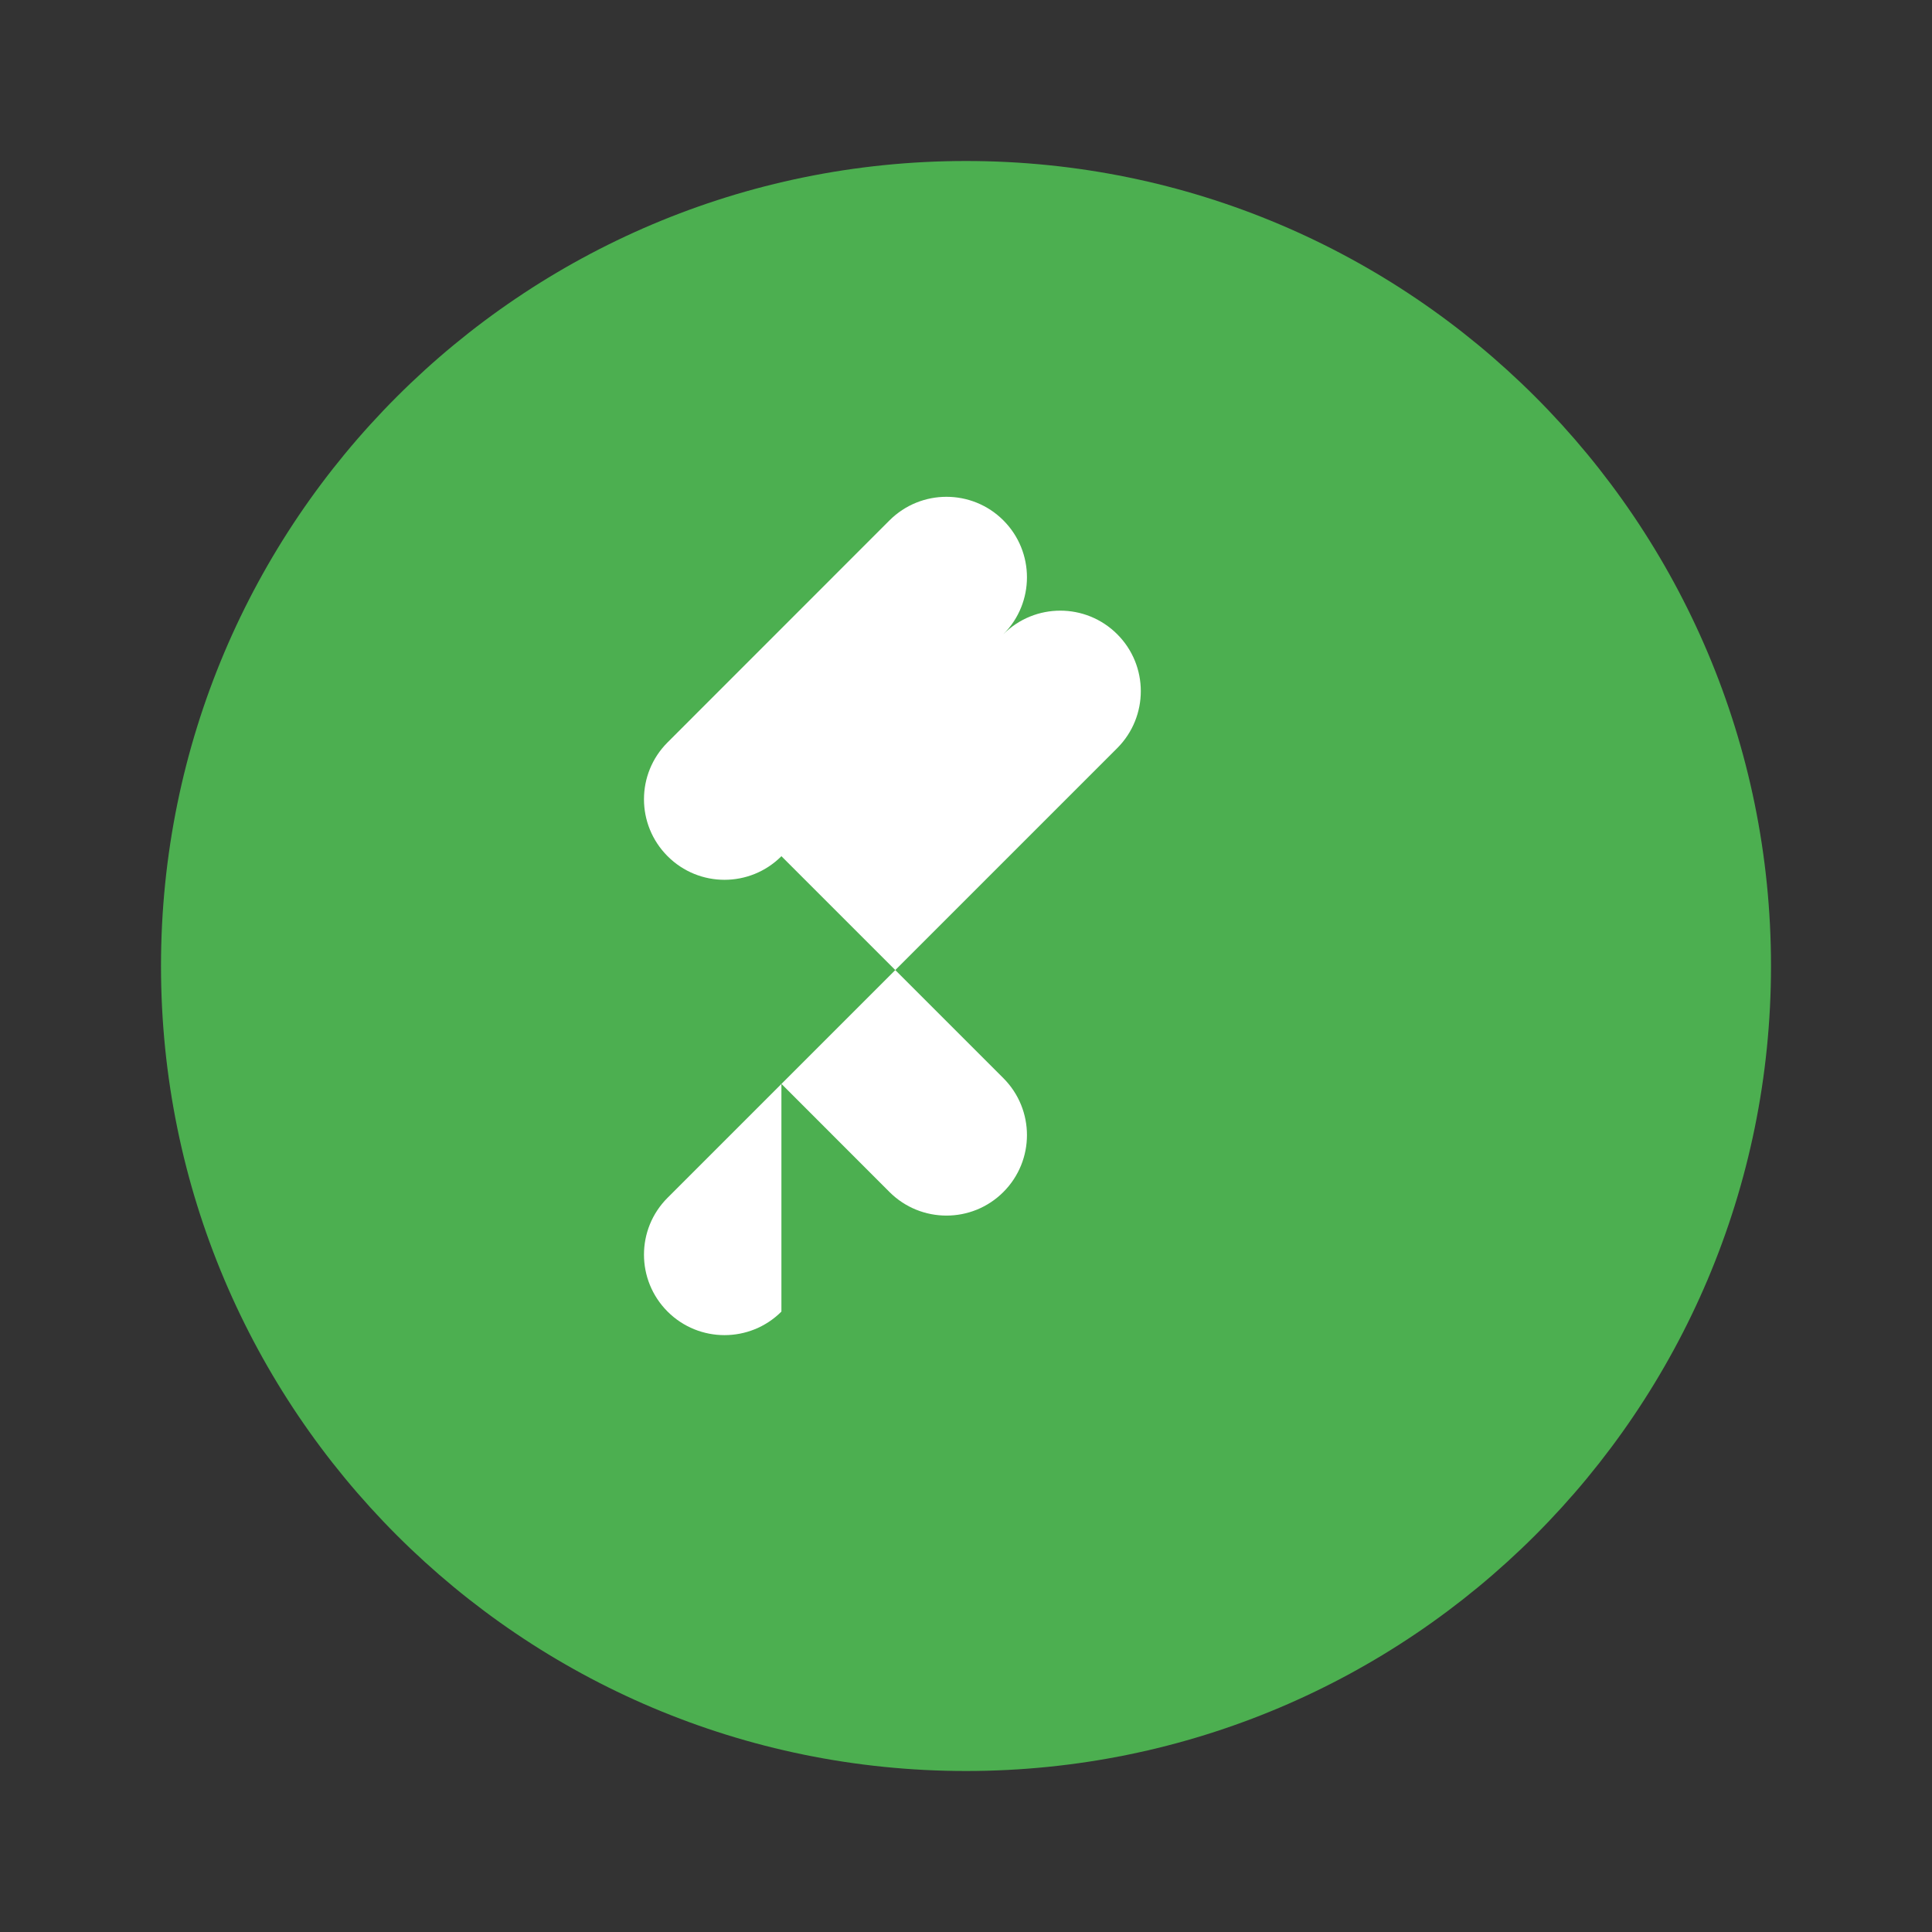<svg width="24" height="24" viewBox="0 0 24 24" fill="none" xmlns="http://www.w3.org/2000/svg">
<rect x="0" y="0" width="24" height="24" fill="#333333" stroke="none"/>
<path d="M12 2C6.477 2 2 6.477 2 12C2 17.523 6.477 22 12 22C17.523 22 22 17.523 22 12C22 6.477 17.523 2 12 2Z" fill="#4CAF50"/>
<path d="M9.707 16.293C9.317 16.683 8.683 16.683 8.293 16.293C7.902 15.902 7.902 15.269 8.293 14.879L13.879 9.293C14.269 8.902 14.269 8.269 13.879 7.879C13.488 7.488 12.855 7.488 12.464 7.879L9.707 10.636C9.317 11.027 8.683 11.027 8.293 10.636C7.902 10.245 7.902 9.612 8.293 9.222L11.05 6.464C11.441 6.074 12.074 6.074 12.464 6.464C12.855 6.855 12.855 7.488 12.464 7.879L9.707 10.636L12.464 13.393C12.855 13.784 12.855 14.417 12.464 14.808C12.074 15.198 11.441 15.198 11.05 14.808L9.707 13.464L9.707 16.293Z" fill="white"/>
</svg>